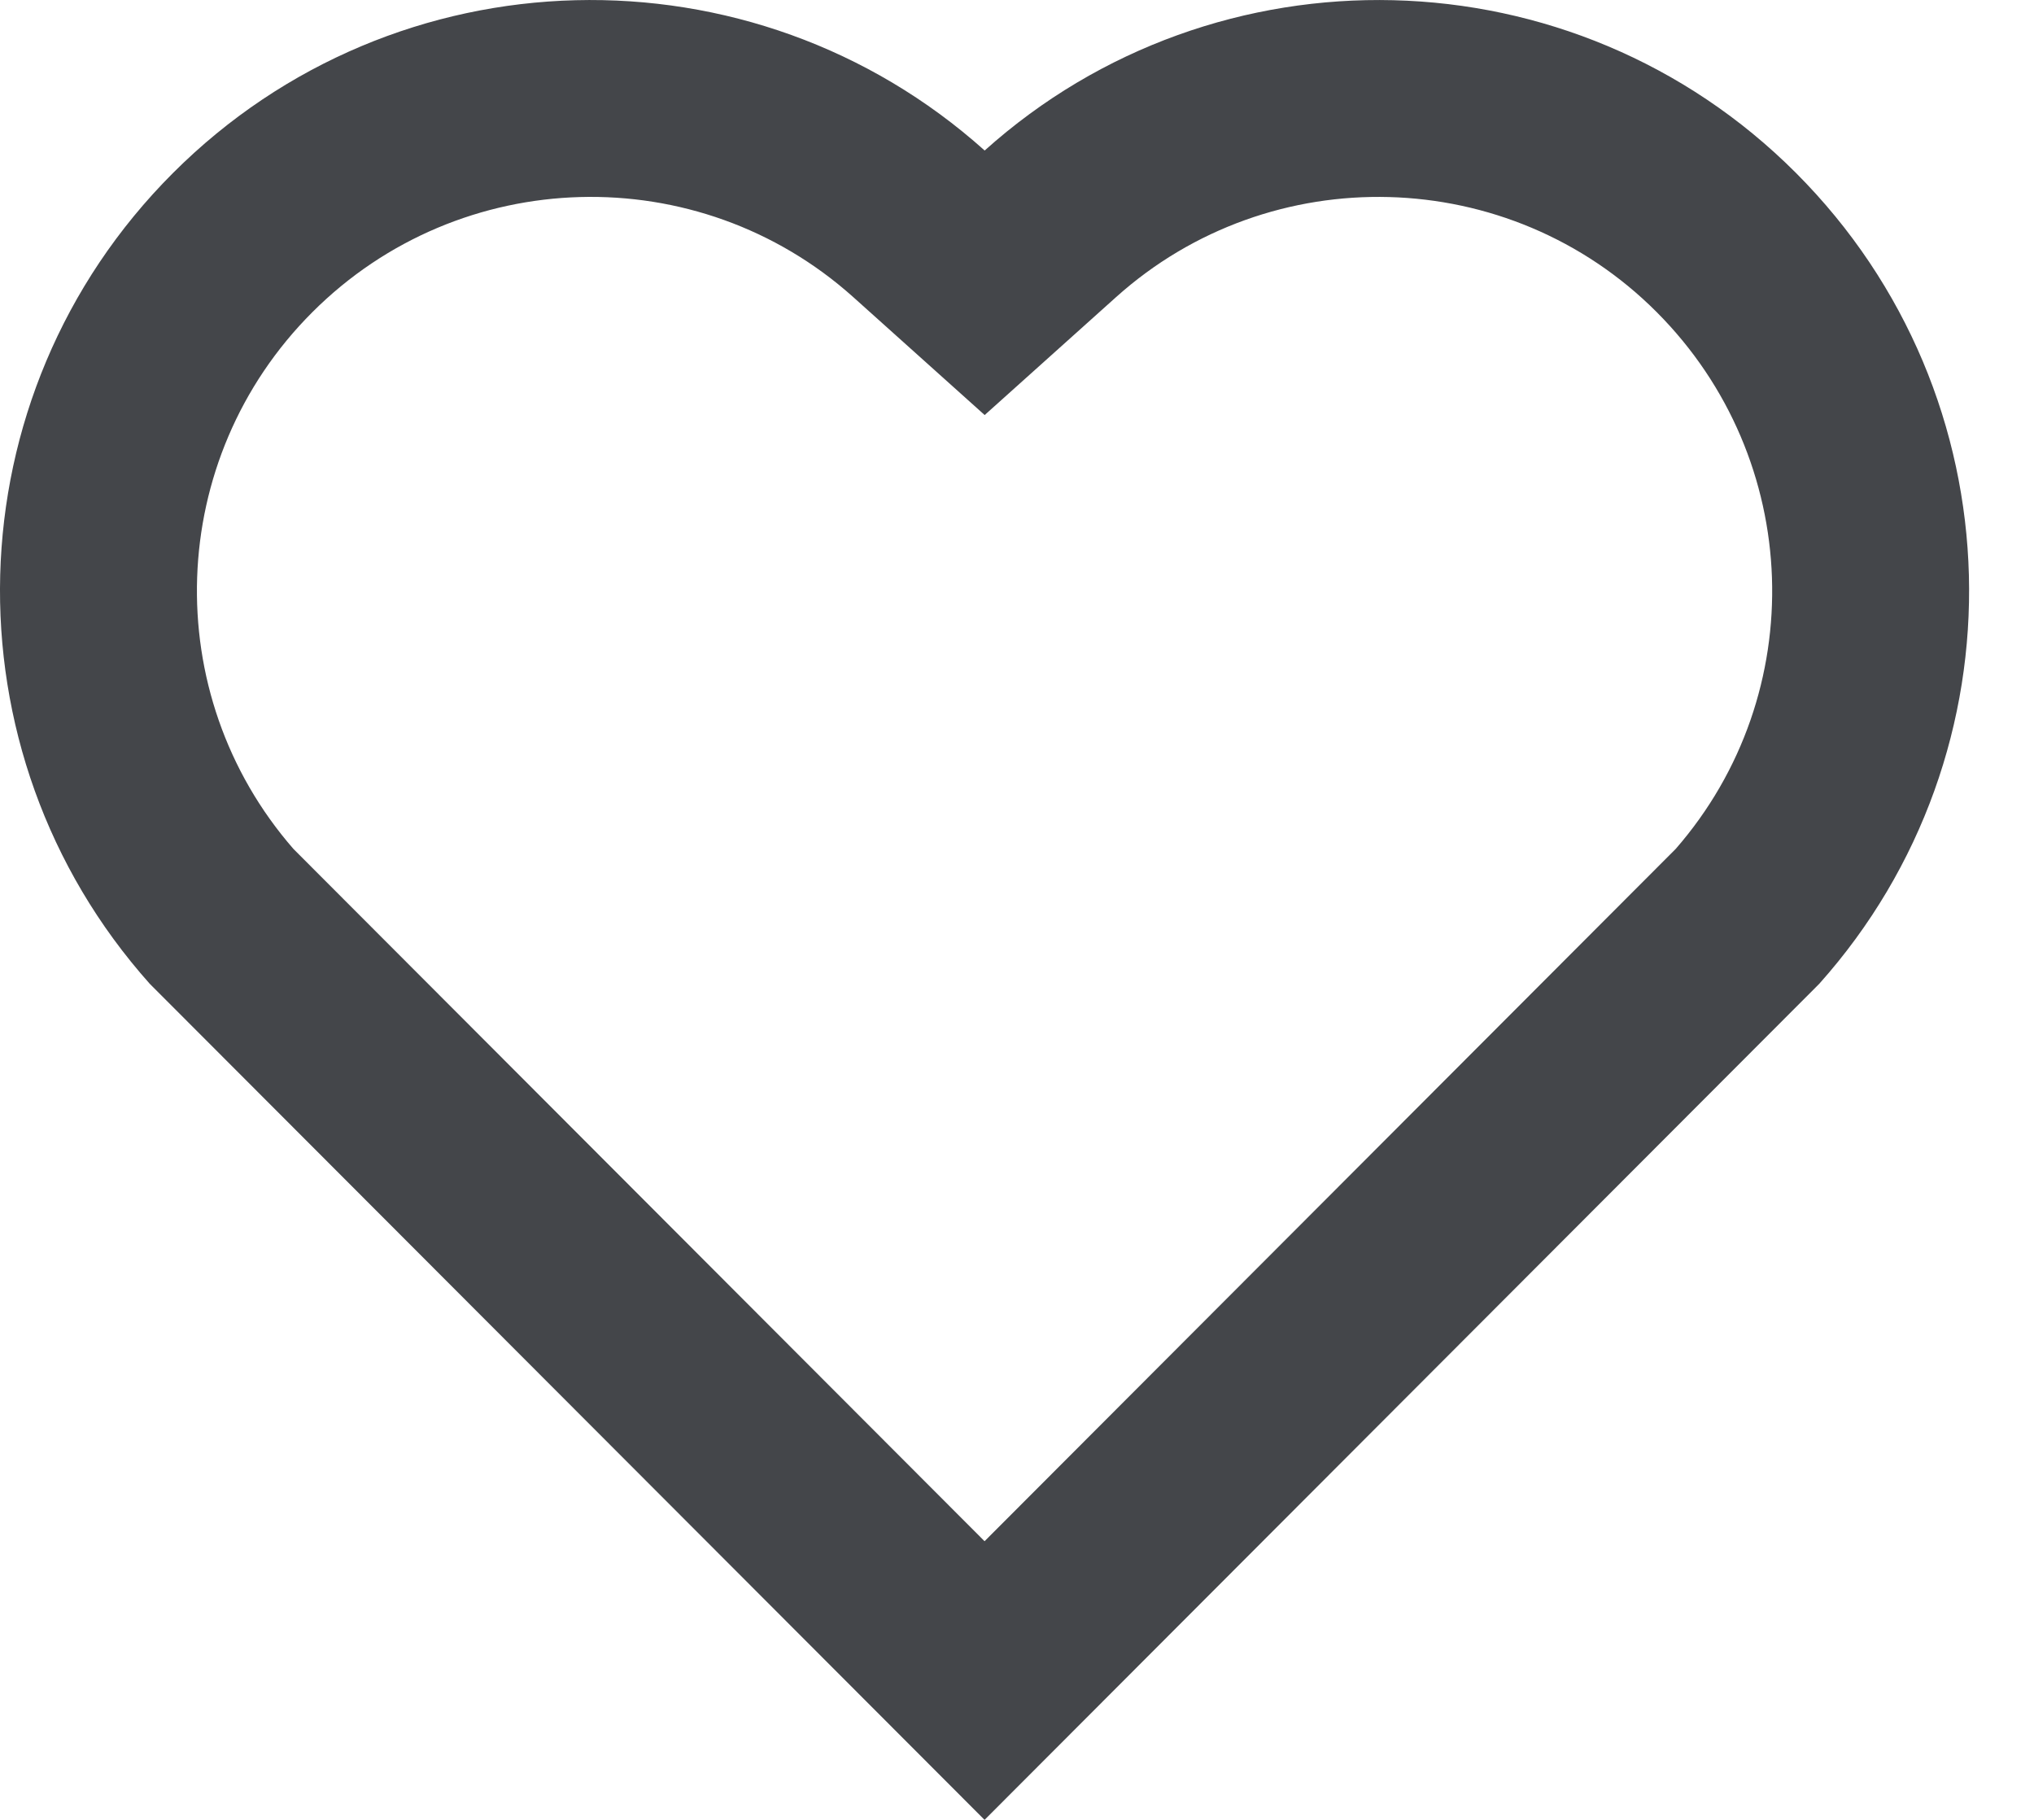 <svg width="19" height="17" viewBox="0 0 19 17" fill="none" xmlns="http://www.w3.org/2000/svg">
<path d="M9.198 1.406C11.358 -0.533 14.696 -0.469 16.777 1.616C18.858 3.701 18.93 7.023 16.994 9.19L9.197 17L1.399 9.19C-0.536 7.023 -0.464 3.696 1.616 1.616C3.698 -0.466 7.031 -0.536 9.198 1.406ZM15.475 2.915C14.097 1.534 11.871 1.478 10.426 2.775L9.198 3.877L7.97 2.775C6.521 1.477 4.299 1.534 2.917 2.917C1.547 4.287 1.478 6.481 2.741 7.93L9.197 14.397L15.653 7.93C16.916 6.481 16.847 4.29 15.475 2.915Z" fill="#44464A"/>
</svg>
